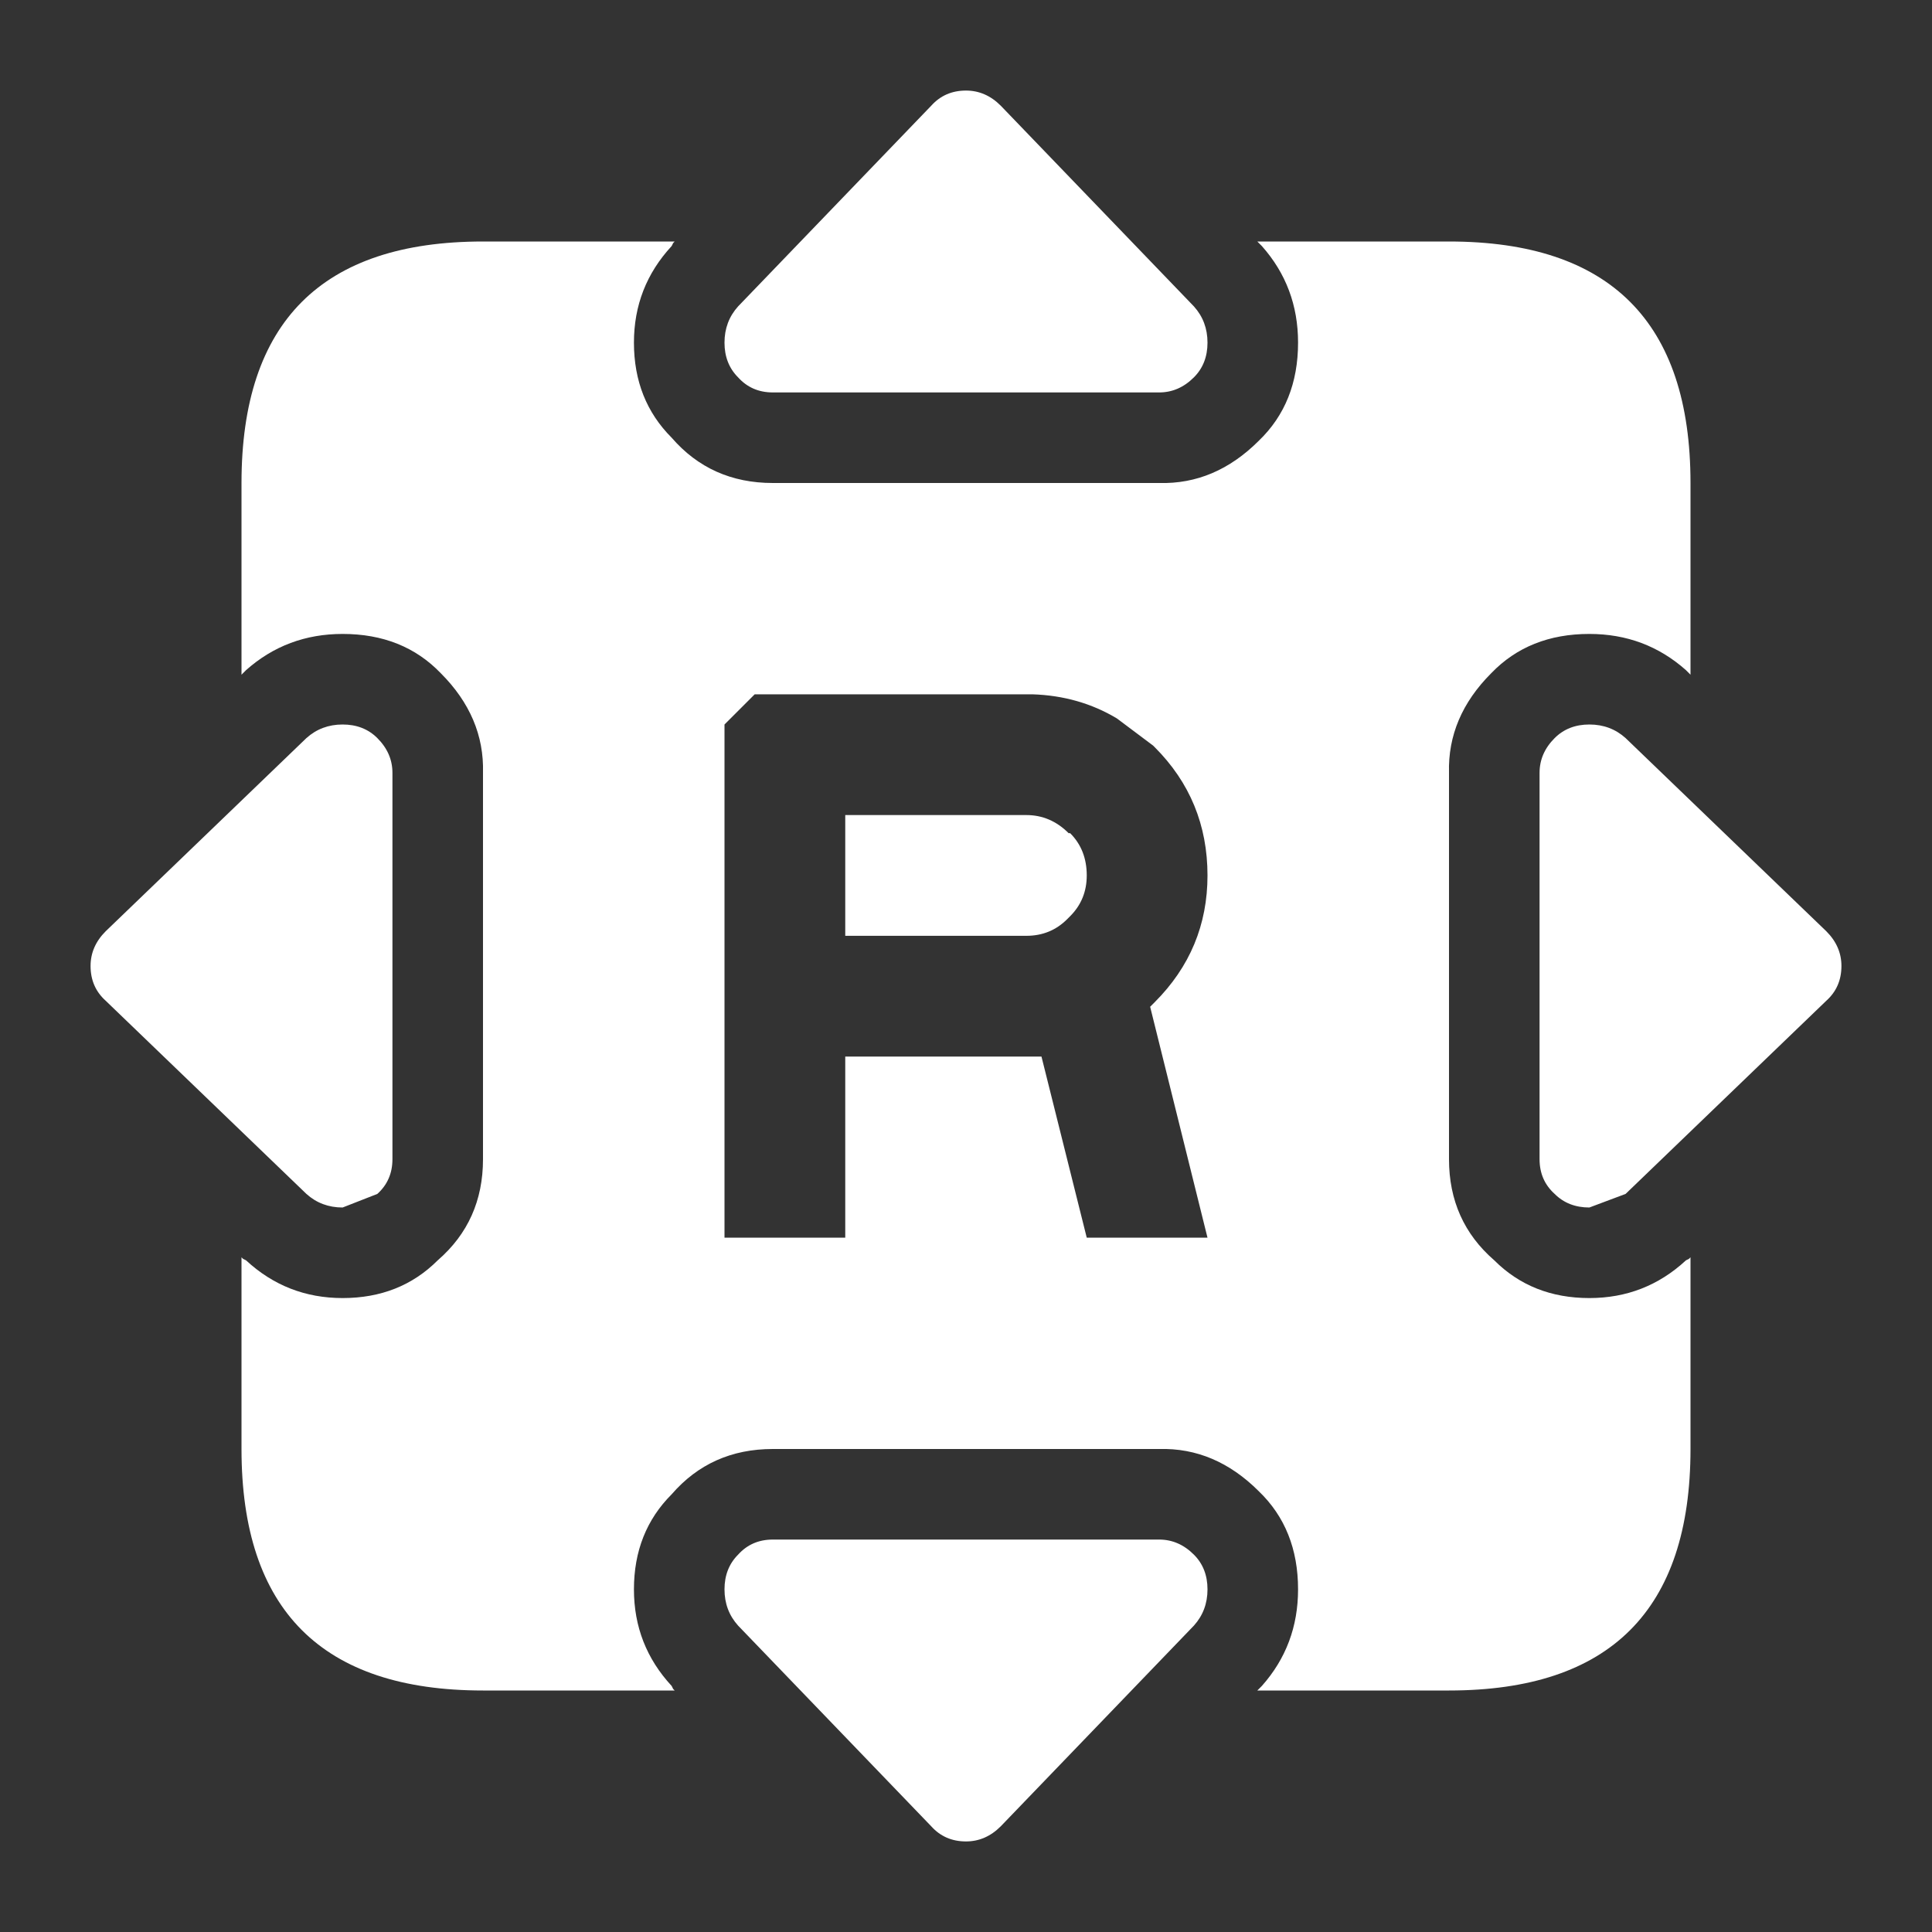 <svg width="64" height="64" xmlns="http://www.w3.org/2000/svg" xmlns:xlink="http://www.w3.org/1999/xlink">
  <rect width="100%" height="100%" fill="#333333" stroke="none"/>
  <defs/>
  <g>
    <path stroke="none" fill="#FFFFFF" fill-opacity="0" d="M41.65 8 L41.7 8.05 41.8 8.15 Q43 9.5 43 11.35 43 13.35 41.7 14.6 40.25 16.05 38.4 16 L25.6 16 Q23.55 16 22.25 14.5 21 13.25 21 11.35 21 9.5 22.25 8.15 L22.3 8.05 22.35 8 28.7 1.4 Q30 0 32 0 33.85 -0.05 35.3 1.35 L35.3 1.4 41.65 8 M8 22.35 L8.05 22.3 8.15 22.2 Q9.5 21 11.35 21 13.35 21 14.6 22.3 16.05 23.75 16 25.6 L16 38.4 Q16 40.45 14.5 41.75 13.25 43 11.35 43 9.5 43 8.15 41.75 L8.05 41.7 8 41.65 1.4 35.3 Q0 34 0 32 -0.05 30.15 1.35 28.7 L1.4 28.7 8 22.35 M22.35 56 L22.3 55.95 22.25 55.85 Q21 54.5 21 52.65 21 50.75 22.25 49.5 23.55 48 25.6 48 L38.4 48 Q40.25 47.95 41.7 49.4 43 50.65 43 52.65 43 54.5 41.8 55.85 L41.7 55.95 41.65 56 35.3 62.6 35.3 62.65 Q33.85 64.05 32 64 30 64 28.7 62.6 L22.35 56 M56 41.65 L55.95 41.7 55.85 41.75 Q54.5 43 52.65 43 50.75 43 49.5 41.75 48 40.45 48 38.4 L48 25.6 Q47.95 23.75 49.4 22.3 50.65 21 52.65 21 54.5 21 55.85 22.2 L55.95 22.3 56 22.35 62.6 28.7 62.65 28.7 Q64.05 30.15 64 32 64 34 62.6 35.3 L56 41.65 M60.5 33.15 Q61 32.7 61 32 61 31.35 60.5 30.85 L53.85 24.45 Q53.35 24 52.65 24 51.95 24 51.5 24.45 51 24.95 51 25.6 L51 38.4 Q51 39.1 51.5 39.55 51.95 40 52.65 40 L53.85 39.55 60.5 33.15 M30.85 3.5 L24.45 10.15 Q24 10.65 24 11.35 24 12.05 24.45 12.5 24.9 13 25.6 13 L38.4 13 Q39.05 13 39.55 12.5 40 12.05 40 11.35 40 10.65 39.55 10.15 L33.15 3.5 Q32.65 3 32 3 31.3 3 30.85 3.5 M3.5 33.15 L10.15 39.55 Q10.65 40 11.35 40 L12.5 39.55 Q13 39.1 13 38.4 L13 25.6 Q13 24.95 12.5 24.45 12.05 24 11.35 24 10.65 24 10.15 24.45 L3.5 30.85 Q3 31.35 3 32 3 32.7 3.5 33.15 M30.85 60.5 Q31.3 61 32 61 32.65 61 33.15 60.5 L39.55 53.85 Q40 53.35 40 52.65 40 51.95 39.55 51.5 39.05 51 38.4 51 L25.6 51 Q24.9 51 24.45 51.5 24 51.95 24 52.65 24 53.35 24.45 53.85 L30.85 60.5"/>
    <path stroke="none" fill="#FFFFFF" d="M30.85 60.5 L24.45 53.85 Q24 53.35 24 52.65 24 51.95 24.45 51.5 24.9 51 25.6 51 L38.4 51 Q39.05 51 39.55 51.5 40 51.95 40 52.65 40 53.35 39.55 53.85 L33.15 60.5 Q32.65 61 32 61 31.3 61 30.85 60.5 M22.35 8 L22.3 8.05 22.25 8.15 Q21 9.5 21 11.35 21 13.25 22.25 14.5 23.55 16 25.6 16 L38.4 16 Q40.25 16.05 41.7 14.6 43 13.35 43 11.35 43 9.5 41.8 8.15 L41.7 8.05 41.65 8 48 8 Q56 8 56 16 L56 22.35 55.95 22.3 55.85 22.2 Q54.5 21 52.65 21 50.65 21 49.4 22.3 47.95 23.75 48 25.6 L48 38.4 Q48 40.45 49.5 41.75 50.75 43 52.65 43 54.5 43 55.85 41.75 L55.95 41.7 56 41.65 56 48 Q56 56 48 56 L41.65 56 41.7 55.95 41.8 55.85 Q43 54.5 43 52.65 43 50.65 41.7 49.4 40.25 47.95 38.4 48 L25.6 48 Q23.55 48 22.25 49.5 21 50.75 21 52.65 21 54.5 22.25 55.85 L22.3 55.95 22.35 56 16 56 Q8 56 8 48 L8 41.65 8.05 41.7 8.15 41.75 Q9.5 43 11.35 43 13.25 43 14.5 41.75 16 40.45 16 38.4 L16 25.6 Q16.05 23.75 14.6 22.3 13.35 21 11.35 21 9.5 21 8.15 22.2 L8.05 22.3 8 22.35 8 16 Q8 8 16 8 L22.35 8 M60.5 33.15 L53.85 39.55 52.65 40 Q51.95 40 51.5 39.55 51 39.1 51 38.4 L51 25.6 Q51 24.95 51.5 24.45 51.95 24 52.65 24 53.35 24 53.85 24.45 L60.5 30.85 Q61 31.35 61 32 61 32.7 60.5 33.15 M30.85 3.5 Q31.3 3 32 3 32.65 3 33.15 3.5 L39.55 10.15 Q40 10.65 40 11.35 40 12.05 39.55 12.5 39.05 13 38.4 13 L25.6 13 Q24.9 13 24.45 12.5 24 12.05 24 11.35 24 10.65 24.45 10.15 L30.85 3.5 M25 23 L24 24 24 41 28 41 28 35 34 35 34.5 35 36 41 40 41 38.1 33.35 38.2 33.25 38.25 33.2 Q40 31.45 40 29 40 26.5 38.25 24.75 L38.2 24.7 37 23.8 Q35.75 23.05 34.2 23 L25 23 M3.5 33.15 Q3 32.7 3 32 3 31.35 3.5 30.85 L10.15 24.45 Q10.65 24 11.35 24 12.05 24 12.5 24.45 13 24.95 13 25.6 L13 38.4 Q13 39.1 12.5 39.55 L11.35 40 Q10.65 40 10.15 39.55 L3.5 33.15 M28 27 L34 27 Q34.8 27 35.4 27.6 L35.45 27.6 Q36 28.15 36 29 36 29.8 35.45 30.35 L35.35 30.45 Q34.8 31 34 31 L28 31 28 27"/>
  </g>
</svg>